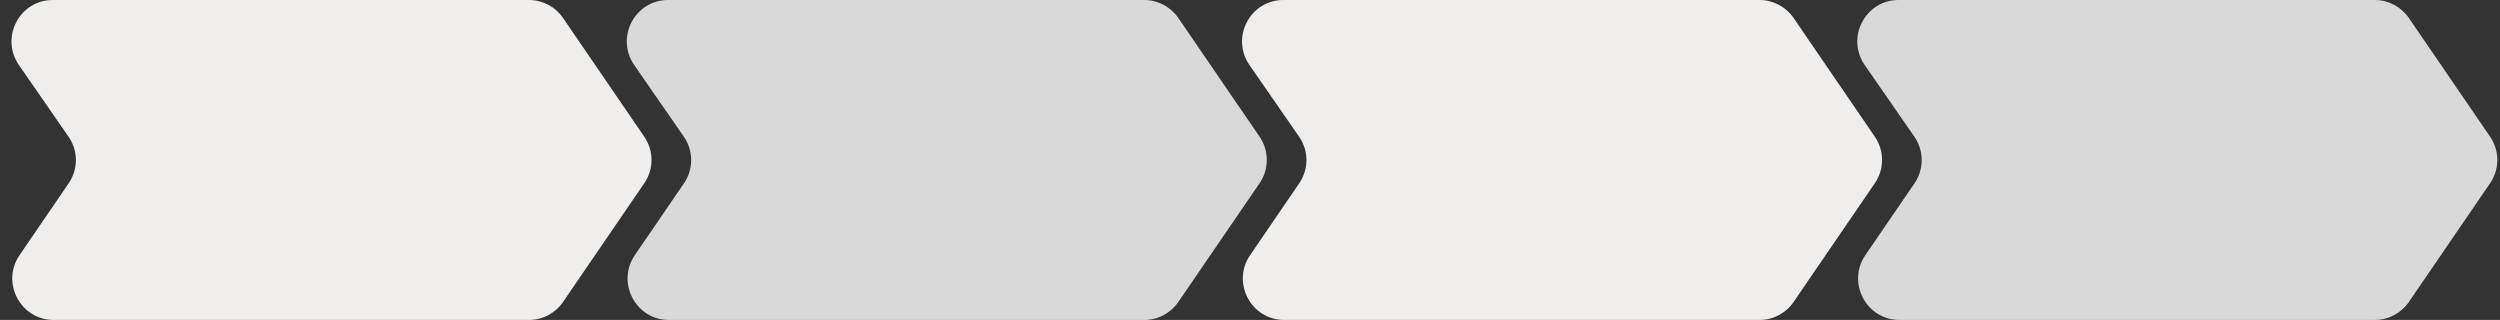 <?xml version="1.0" encoding="UTF-8" standalone="no"?><svg xmlns="http://www.w3.org/2000/svg" xmlns:xlink="http://www.w3.org/1999/xlink" data-name="Layer 2" fill="#000000" height="78" preserveAspectRatio="xMidYMid meet" version="1" viewBox="-2.8 0.0 609.5 78.0" width="609.5" zoomAndPan="magnify"><rect x="-2.8" y="0.0" width="609.5" height="78.0" fill="#333333" stroke="none"/><g><g><g id="change1_1"><path d="m576.18,0h-116.11c-8.11,0-12.88,9.17-8.24,15.87l12.1,17.47c2.36,3.41,2.37,7.92.03,11.34l-11.97,17.5c-4.59,6.7.19,15.82,8.28,15.82h115.92c3.31,0,6.4-1.64,8.28-4.37l19.83-28.98c2.33-3.4,2.33-7.89,0-11.3l-19.83-28.98C582.58,1.64,579.48,0,576.18,0Z" fill="#d9d9d9"/></g><g id="change2_1"><path d="m426.18,0h-116.11c-8.11,0-12.88,9.17-8.24,15.87l12.1,17.47c2.36,3.41,2.37,7.92.03,11.34l-11.97,17.5c-4.59,6.7.19,15.82,8.28,15.82h115.92c3.31,0,6.4-1.64,8.28-4.37l19.83-28.98c2.33-3.4,2.33-7.89,0-11.3l-19.83-28.98C432.58,1.64,429.48,0,426.18,0Z" fill="#efeeec"/></g><g id="change3_1"><path d="m276.18,0h-116.11c-8.11,0-12.88,9.17-8.24,15.87l12.1,17.47c2.36,3.41,2.37,7.92.03,11.34l-11.97,17.5c-4.59,6.7.19,15.82,8.28,15.82h115.92c3.31,0,6.4-1.64,8.28-4.37l19.83-28.98c2.33-3.4,2.33-7.89,0-11.3l-19.83-28.98C282.58,1.64,279.48,0,276.18,0Z" fill="#d9d9d9"/></g><g id="change4_1"><path d="m126.18,0H10.06C1.95,0-2.82,9.17,1.82,15.87l12.1,17.47c2.36,3.41,2.37,7.92.03,11.34L1.98,62.18c-4.59,6.7.19,15.82,8.28,15.82h115.92c3.31,0,6.4-1.64,8.28-4.37l19.83-28.98c2.33-3.4,2.33-7.89,0-11.3l-19.83-28.98C132.58,1.64,129.48,0,126.18,0Z" fill="#efeeec"/></g></g></g></svg>